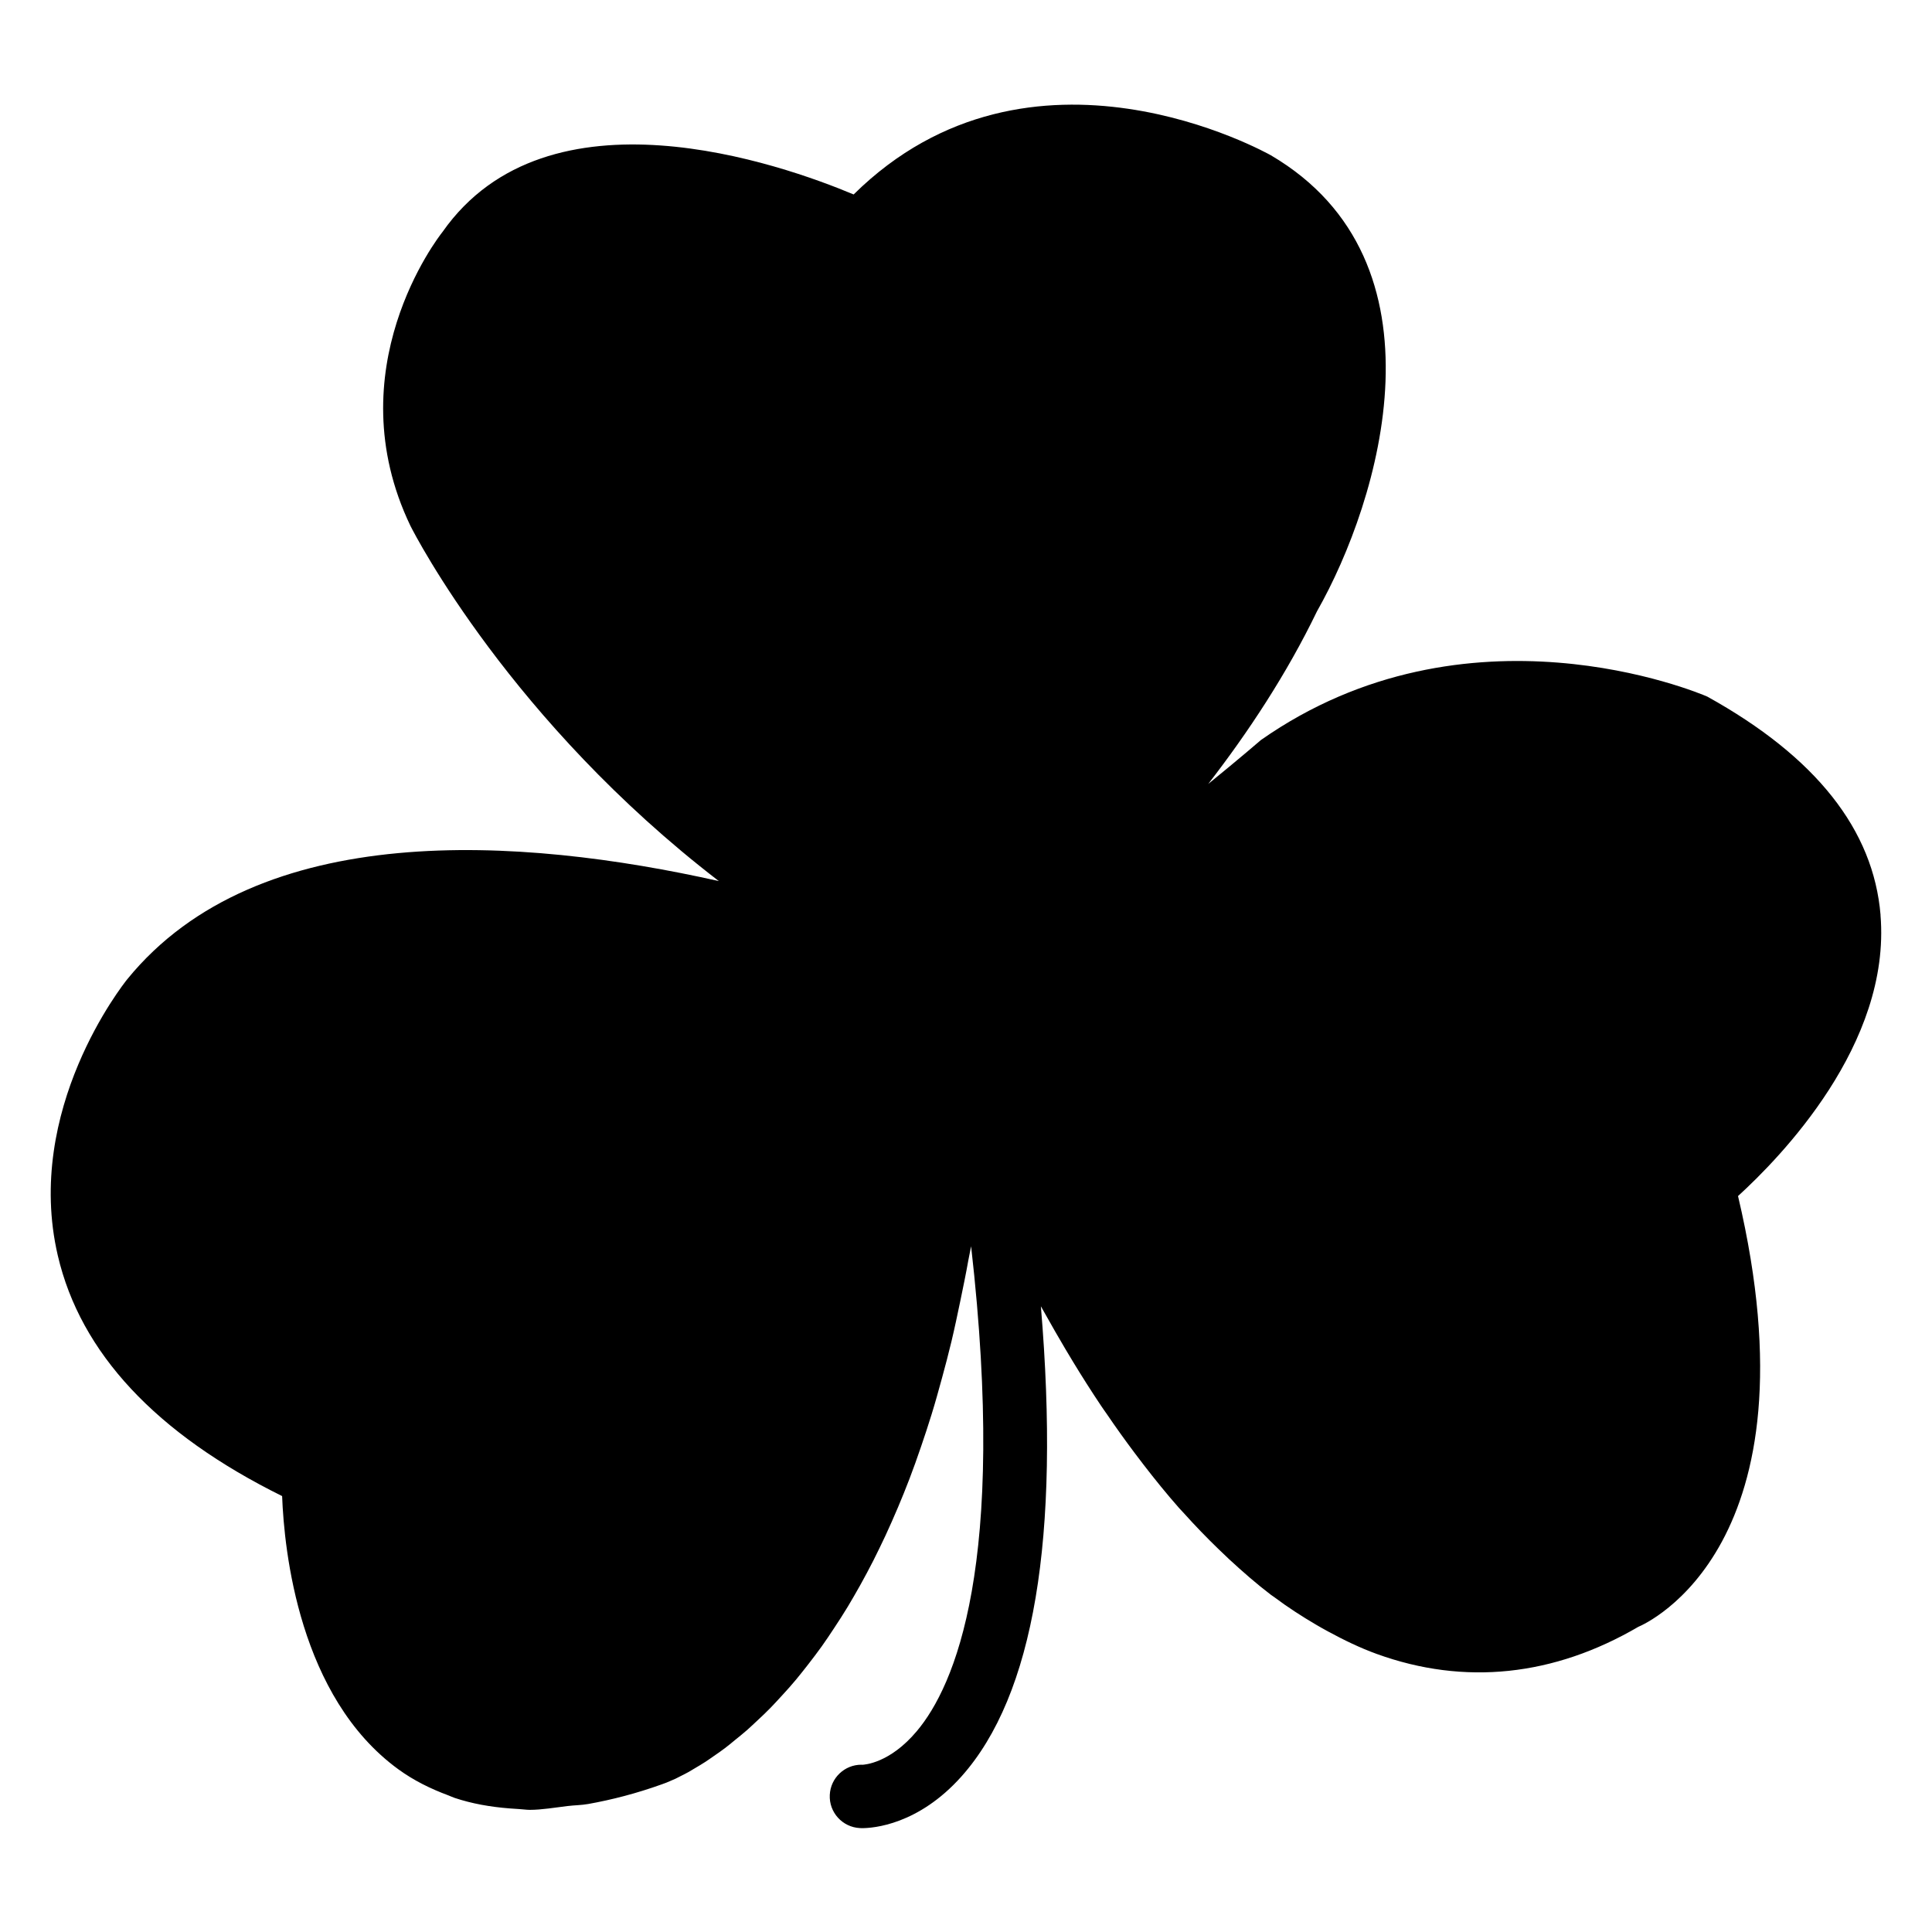 <?xml version="1.0" encoding="UTF-8"?>
<!-- Uploaded to: SVG Repo, www.svgrepo.com, Generator: SVG Repo Mixer Tools -->
<svg fill="#000000" width="800px" height="800px" version="1.1" viewBox="144 144 512 512" xmlns="http://www.w3.org/2000/svg">
 <path d="m642.37 386.52c-1.867-22.566-17.066-41.922-45.93-57.918-2.562-1.113-63.691-26.742-118.27 11.504-0.168 0.148-5.582 4.828-13.98 11.652 10.645-13.75 20.844-29.223 28.82-45.742 16.75-29.473 35.75-92.66-12.195-120.85-0.691-0.359-63.605-36.023-110.59 10.367-19.188-8.039-81.008-29.895-108.95 9.93-1.176 1.469-28.359 36.504-8.5 77.902 1.363 2.707 26.742 51.871 81.723 94.129-52.586-11.777-122.01-16.625-156.75 25.988-1.113 1.387-27.438 34.574-18.43 73.242 6.004 25.777 25.988 47.211 59.449 63.754 0.547 14.484 4.492 53.258 30.797 72.402 4.094 2.981 8.586 5.184 13.289 6.926 0.547 0.211 1.051 0.461 1.617 0.652 4.578 1.531 9.469 2.394 14.59 2.793 0.82 0.062 1.637 0.125 2.457 0.168 0.988 0.043 1.91 0.211 2.898 0.211 3.168 0 6.633-0.609 9.992-1.008 1.848-0.23 3.59-0.211 5.5-0.547 6.215-1.113 12.68-2.769 19.48-5.207 0.188-0.062 0.586-0.211 1.195-0.441 0.211-0.082 0.566-0.25 0.84-0.355 0.484-0.211 0.945-0.398 1.594-0.691 0.379-0.188 0.883-0.441 1.324-0.672 0.691-0.355 1.363-0.672 2.184-1.133 0.566-0.316 1.219-0.715 1.828-1.09 0.84-0.504 1.66-0.965 2.582-1.574 0.734-0.461 1.512-1.051 2.289-1.574 0.965-0.652 1.891-1.301 2.918-2.078 0.84-0.629 1.723-1.363 2.582-2.078 1.07-0.859 2.141-1.723 3.273-2.707 0.922-0.82 1.891-1.742 2.856-2.644 1.156-1.07 2.289-2.141 3.465-3.359 1.008-1.027 2.035-2.184 3.086-3.316 1.195-1.301 2.371-2.602 3.57-4.051 1.07-1.281 2.141-2.664 3.234-4.051 1.195-1.555 2.394-3.106 3.609-4.809 1.09-1.531 2.184-3.168 3.273-4.828 1.219-1.828 2.414-3.695 3.609-5.668 1.09-1.805 2.164-3.695 3.254-5.625 1.176-2.121 2.352-4.305 3.504-6.57 1.07-2.121 2.121-4.305 3.191-6.57 1.133-2.434 2.227-4.934 3.336-7.535 1.027-2.434 2.035-4.914 3.023-7.496 1.051-2.75 2.078-5.625 3.086-8.586 0.945-2.769 1.891-5.606 2.793-8.543 0.965-3.106 1.867-6.383 2.769-9.676 0.859-3.129 1.68-6.277 2.477-9.574 0.84-3.504 1.617-7.223 2.394-10.938 0.715-3.484 1.449-6.969 2.098-10.645 0.23-1.281 0.504-2.414 0.734-3.715 9.613 84.41-4.344 116.57-14.402 128.51-7.16 8.523-13.898 8.879-14.465 8.902-0.062-0.02-0.148-0.02-0.211-0.02-4.449 0-8.164 3.504-8.375 7.996-0.23 4.641 3.359 8.566 7.977 8.797 0.125 0 0.316 0.02 0.566 0.02 2.961 0 14.883-0.859 26.344-13.688 19.188-21.496 26.219-63.332 21.055-124.61 0.355 0.652 0.777 1.344 1.133 1.996 1.68 3.023 3.441 6.066 5.269 9.172 0.691 1.156 1.363 2.309 2.078 3.465 2.394 3.945 4.914 7.914 7.559 11.859 0.484 0.734 1.027 1.469 1.531 2.203 2.309 3.402 4.723 6.758 7.223 10.098 0.797 1.051 1.574 2.098 2.394 3.148 3.023 3.926 6.152 7.789 9.426 11.504 0.441 0.484 0.883 0.945 1.324 1.426 2.938 3.273 5.984 6.422 9.109 9.445 0.922 0.883 1.828 1.762 2.769 2.644 3.633 3.359 7.328 6.59 11.188 9.531 0.273 0.211 0.547 0.379 0.82 0.566 3.609 2.707 7.348 5.121 11.148 7.348 1.051 0.609 2.098 1.219 3.168 1.785 4.176 2.266 8.418 4.324 12.805 5.918 23.344 8.48 47.043 5.898 69.379-7.16 2.035-0.84 48.305-21.434 26.43-114.16 11.121-10.16 40.594-40.199 37.758-74.457z"/>
</svg>